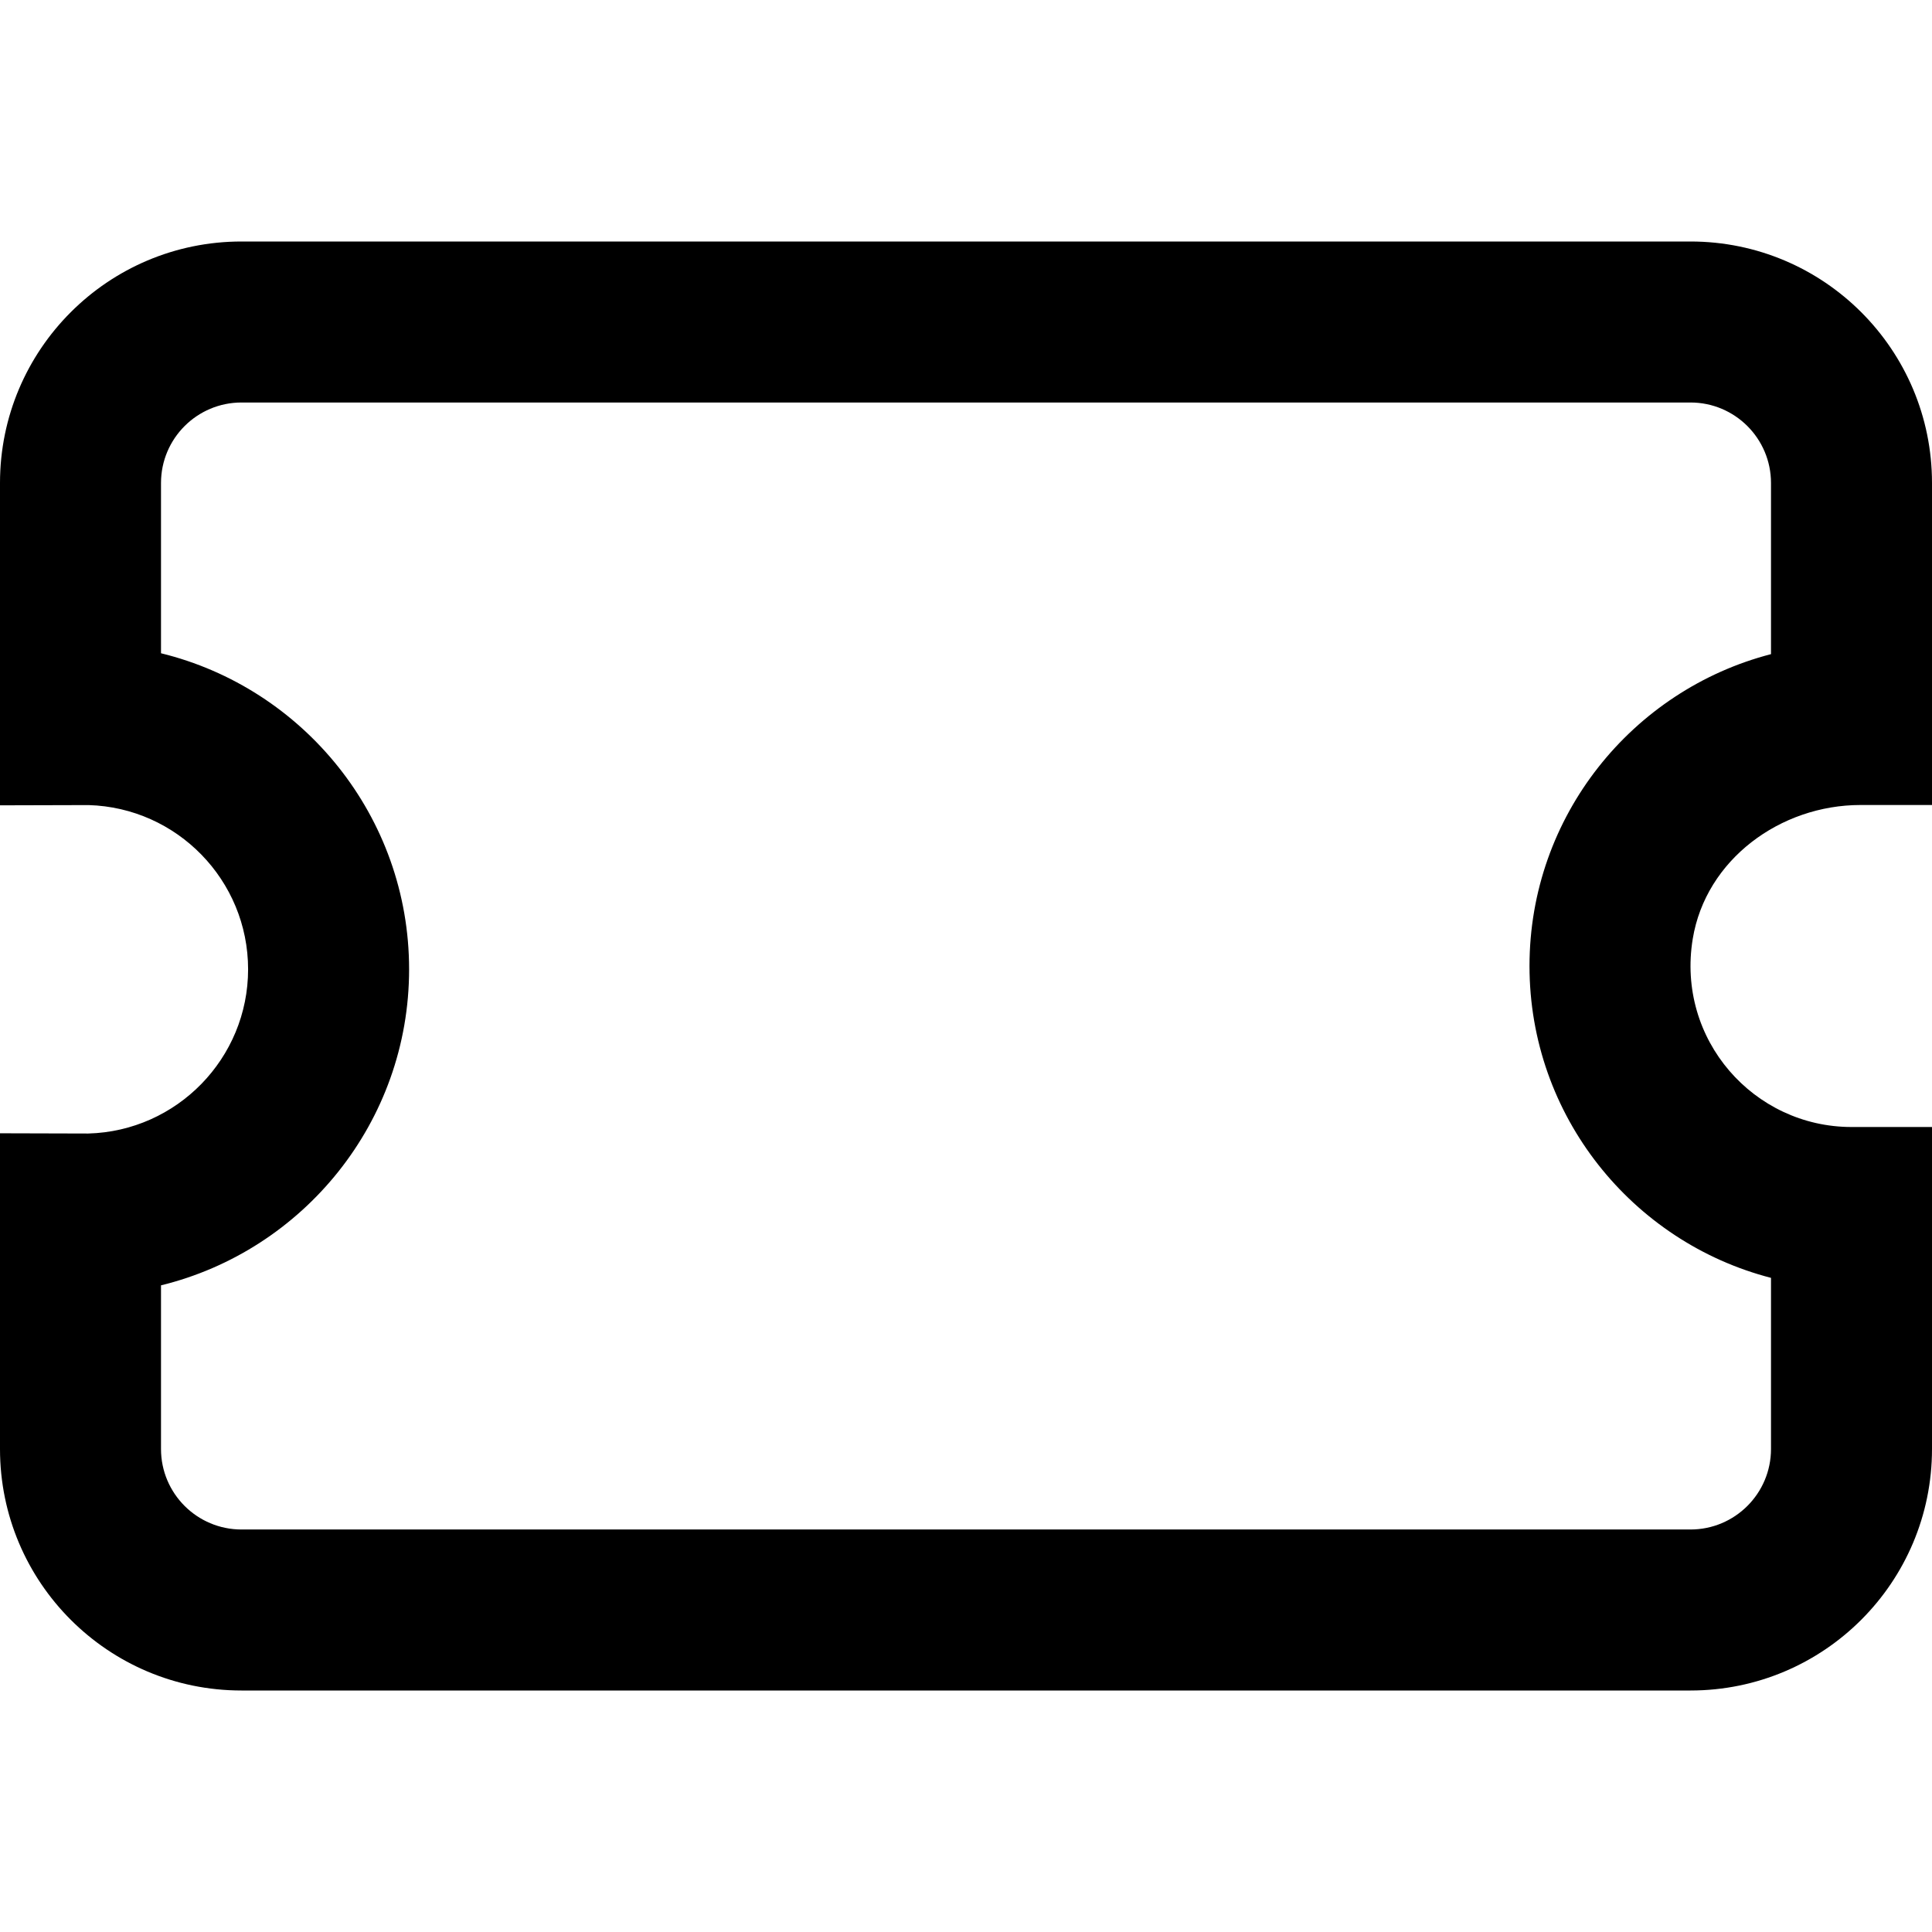 <svg width="512" height="512" viewBox="0 0 512 512" fill="none" xmlns="http://www.w3.org/2000/svg">
<g clip-path="url(#clip0_2551_8754)">
<path d="M448 448H64C28.651 448 0 419.349 0 384V300.331L23.381 300.395C46.848 299.776 65.749 280.491 65.749 256.875C65.749 233.259 46.891 214.016 23.467 213.355L0 213.419V128C0 92.651 28.651 64 64 64H448C483.349 64 512 92.651 512 128V213.333H493.056C471.787 213.333 452.053 227.819 448.597 248.789C444.203 275.499 464.768 298.667 490.667 298.667H512V384C512 419.349 483.349 448 448 448ZM64 405.333H448C459.776 405.333 469.333 395.776 469.333 384V338.645C432.576 329.152 405.333 295.701 405.333 256C405.333 216.299 432.576 182.869 469.333 173.355V128C469.333 116.224 459.776 106.667 448 106.667H64C52.224 106.667 42.667 116.224 42.667 128V173.12C80.363 182.336 108.416 216.384 108.416 256.875C108.416 297.365 80.363 331.413 42.667 340.629V384C42.667 395.776 52.224 405.333 64 405.333Z" fill="black"/>
</g>
<defs>
<clipPath id="clip0_2551_8754">
<rect width="512" height="512" fill="white"/>
</clipPath>
</defs>
</svg>
